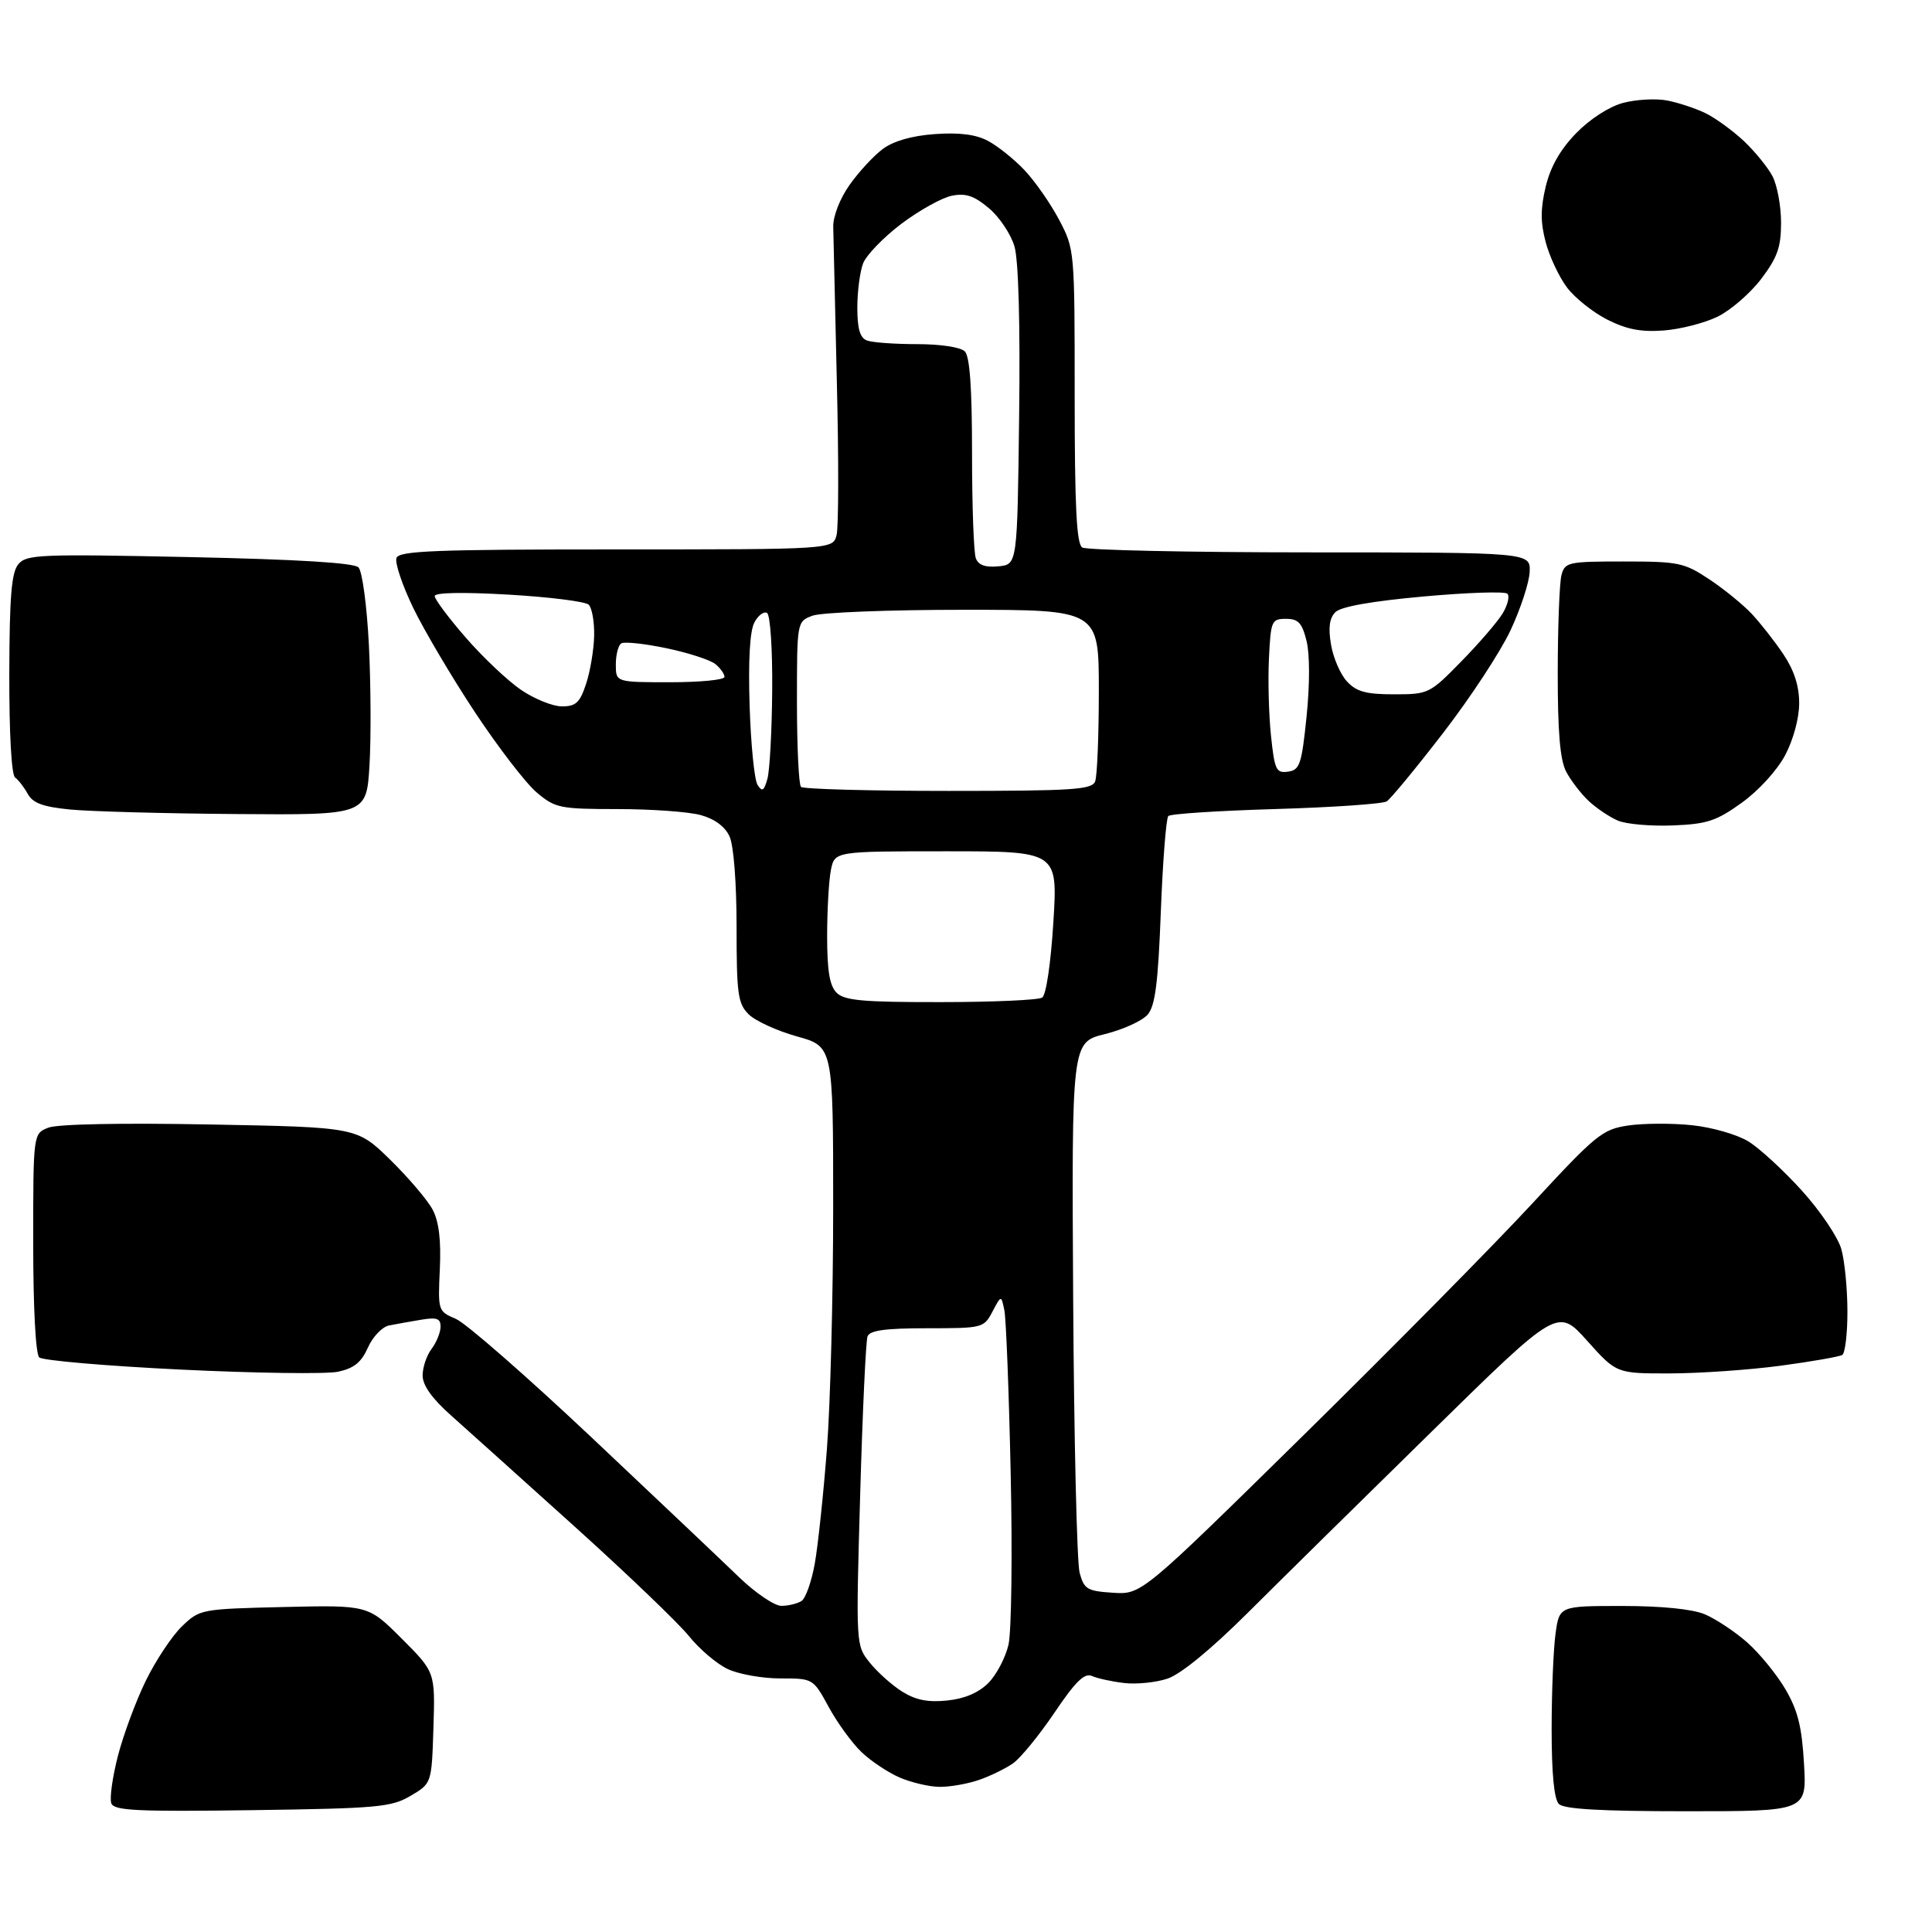 <?xml version="1.0" encoding="UTF-8" standalone="no"?>
<svg 
  version="1.1" 
  xmlns="http://www.w3.org/2000/svg" 
  xmlns:xlink="http://www.w3.org/1999/xlink" 
  xmlns:svg="http://www.w3.org/2000/svg"
  xmlns:rdf="http://www.w3.org/1999/02/22-rdf-syntax-ns#"
  xmlns:cc="http://creativecommons.org/ns#"
  xmlns:dc="http://purl.org/dc/elements/1.1/"
  viewBox="0 0 320 320"
  width="320"
  height="320"
>
<style>svg {background-color: white; }</style>"
<path stroke="none" fill="black" fill-rule="evenodd" d="M41.74,299.82C22.63,300.08 18.90,299.90 18.44,298.69C18.13,297.90 18.62,294.38 19.52,290.87C20.42,287.37 22.51,281.73 24.16,278.36C25.82,274.98 28.51,270.93 30.15,269.36C33.09,266.53 33.29,266.50 47.05,266.17C60.98,265.85 60.98,265.85 66.53,271.40C72.08,276.95 72.08,276.95 71.79,286.17C71.50,295.39 71.50,295.39 68.00,297.45C64.80,299.33 62.56,299.53 41.74,299.82zM279.33,300.00C265.16,300.00 259.05,299.65 258.20,298.80C257.41,298.01 257.00,293.79 257.00,286.44C257.00,280.30 257.29,273.19 257.64,270.64C258.27,266.00 258.27,266.00 268.67,266.00C275.23,266.00 280.28,266.51 282.35,267.37C284.16,268.13 287.32,270.22 289.36,272.01C291.40,273.81 294.26,277.30 295.71,279.77C297.77,283.29 298.45,285.98 298.80,292.13C299.26,300.00 299.26,300.00 279.33,300.00zM155.60,295.96C153.90,295.94 150.93,295.24 149.00,294.41C147.07,293.57 144.23,291.68 142.68,290.19C141.13,288.71 138.69,285.36 137.27,282.75C134.68,278.00 134.68,278.00 129.24,278.00C126.25,278.00 122.33,277.30 120.52,276.44C118.72,275.59 115.84,273.14 114.12,271.00C112.40,268.86 103.91,260.72 95.25,252.91C86.59,245.10 77.36,236.81 74.75,234.48C71.54,231.63 70.00,229.46 70.00,227.82C70.00,226.48 70.66,224.51 71.47,223.44C72.28,222.37 72.95,220.72 72.97,219.78C72.99,218.38 72.38,218.15 69.75,218.59C67.96,218.89 65.57,219.31 64.44,219.54C63.31,219.76 61.74,221.40 60.94,223.20C59.85,225.65 58.64,226.63 56.00,227.20C54.08,227.61 42.38,227.45 30.00,226.85C17.62,226.25 7.05,225.34 6.50,224.83C5.90,224.28 5.50,216.59 5.50,205.83C5.50,187.76 5.50,187.76 8.00,186.78C9.52,186.18 20.06,185.97 34.82,186.25C59.13,186.70 59.13,186.70 64.64,192.10C67.67,195.07 70.83,198.79 71.66,200.36C72.70,202.34 73.07,205.38 72.85,210.20C72.53,217.12 72.55,217.19 75.51,218.45C77.16,219.15 87.28,228.00 98.01,238.11C108.73,248.22 119.73,258.64 122.43,261.25C125.14,263.86 128.29,265.99 129.43,265.98C130.57,265.98 132.06,265.61 132.75,265.18C133.44,264.74 134.43,261.93 134.96,258.94C135.49,255.95 136.39,247.45 136.96,240.05C137.53,232.65 138.00,214.61 138.00,199.96C138.00,173.33 138.00,173.33 131.99,171.66C128.69,170.74 125.09,169.09 123.99,167.99C122.22,166.22 122.00,164.65 122.00,153.55C122.00,146.24 121.52,140.04 120.84,138.55C120.10,136.92 118.39,135.65 116.09,135.01C114.12,134.46 107.92,134.01 102.33,134.01C92.71,134.00 91.98,133.85 88.91,131.27C87.12,129.77 82.53,123.80 78.70,118.02C74.87,112.23 70.25,104.42 68.43,100.66C66.62,96.90 65.37,93.19 65.67,92.41C66.12,91.23 72.10,91.00 102.09,91.00C137.96,91.00 137.96,91.00 138.57,88.60C138.90,87.27 138.92,75.91 138.61,63.35C138.31,50.78 138.04,39.15 138.01,37.51C137.98,35.79 139.13,32.86 140.73,30.61C142.25,28.45 144.73,25.78 146.24,24.66C148.01,23.35 151.04,22.48 154.83,22.21C158.84,21.92 161.60,22.26 163.59,23.31C165.19,24.14 167.93,26.33 169.67,28.16C171.41,30.00 174.00,33.70 175.42,36.40C177.99,41.28 178.00,41.41 178.00,65.59C178.00,83.93 178.31,90.08 179.25,90.68C179.94,91.12 196.93,91.49 217.00,91.49C253.50,91.50 253.50,91.50 253.36,94.73C253.28,96.50 251.85,100.86 250.19,104.40C248.53,107.95 243.51,115.60 239.03,121.40C234.55,127.21 230.35,132.30 229.69,132.73C229.04,133.15 220.77,133.72 211.33,134.00C201.89,134.28 193.87,134.79 193.51,135.16C193.15,135.52 192.59,142.64 192.27,150.99C191.82,162.80 191.34,166.58 190.10,168.04C189.22,169.07 186.03,170.53 183.00,171.28C177.50,172.64 177.50,172.64 177.75,215.07C177.89,238.41 178.37,258.85 178.82,260.50C179.56,263.23 180.06,263.53 184.35,263.81C189.06,264.11 189.06,264.11 215.81,237.81C230.52,223.34 247.63,206.01 253.83,199.30C264.36,187.91 265.40,187.06 269.66,186.42C272.17,186.05 276.93,186.02 280.24,186.37C283.59,186.72 287.75,187.92 289.61,189.07C291.45,190.20 295.44,193.88 298.48,197.24C301.51,200.59 304.45,204.95 304.99,206.92C305.54,208.89 305.99,213.51 305.99,217.19C306.00,220.87 305.61,224.12 305.14,224.42C304.66,224.71 300.05,225.52 294.89,226.21C289.72,226.90 281.50,227.47 276.62,227.48C267.74,227.50 267.74,227.50 262.88,222.07C258.01,216.63 258.01,216.63 237.26,236.99C225.84,248.18 212.08,261.74 206.68,267.12C200.54,273.23 195.55,277.32 193.36,278.04C191.44,278.68 188.21,279.00 186.19,278.76C184.16,278.52 181.77,278.00 180.87,277.60C179.62,277.05 178.15,278.48 174.64,283.69C172.11,287.43 169.02,291.21 167.77,292.08C166.52,292.95 163.97,294.19 162.10,294.83C160.23,295.47 157.31,295.98 155.60,295.96zM156.87,281.66C159.75,281.37 162.07,280.38 163.69,278.77C165.04,277.42 166.54,274.56 167.04,272.41C167.53,270.26 167.70,257.48 167.40,244.00C167.11,230.53 166.64,218.38 166.35,217.00C165.83,214.50 165.83,214.50 164.38,217.25C162.96,219.95 162.77,220.00 153.58,220.00C146.62,220.00 144.08,220.35 143.69,221.35C143.41,222.10 142.86,233.91 142.47,247.60C141.76,272.50 141.76,272.50 144.04,275.36C145.30,276.94 147.71,279.10 149.41,280.17C151.66,281.58 153.69,281.99 156.87,281.66zM155.82,165.98C164.44,165.98 172.01,165.64 172.62,165.23C173.27,164.81 174.05,159.55 174.47,152.75C175.20,141.00 175.20,141.00 156.72,141.00C138.25,141.00 138.25,141.00 137.62,144.12C137.28,145.84 137.00,150.76 137.00,155.05C137.00,160.81 137.41,163.27 138.57,164.43C139.87,165.72 142.89,166.00 155.82,165.98zM277.06,136.72C273.45,136.86 269.38,136.51 268.00,135.93C266.63,135.35 264.45,133.89 263.16,132.69C261.87,131.49 260.18,129.28 259.40,127.80C258.39,125.86 258.00,121.23 258.01,111.30C258.02,103.71 258.30,96.49 258.63,95.25C259.20,93.11 259.72,93.00 268.95,93.00C278.01,93.00 278.95,93.19 283.08,95.93C285.51,97.54 288.69,100.13 290.15,101.68C291.60,103.23 293.97,106.25 295.40,108.39C297.17,111.04 298.00,113.62 298.00,116.48C298.00,118.95 297.04,122.50 295.68,125.08C294.34,127.60 291.29,130.95 288.49,132.96C284.28,135.99 282.75,136.49 277.06,136.72zM39.10,134.83C27.22,134.74 14.85,134.40 11.60,134.08C7.12,133.64 5.44,133.02 4.60,131.50C4.00,130.40 3.05,129.18 2.50,128.78C1.90,128.35 1.52,121.50 1.54,111.64C1.57,98.78 1.90,94.82 3.04,93.45C4.38,91.84 6.57,91.75 31.37,92.27C49.25,92.65 58.62,93.22 59.37,93.97C60.00,94.60 60.76,100.24 61.10,106.80C61.42,113.23 61.47,122.21 61.20,126.75C60.70,135.00 60.70,135.00 39.10,134.83zM127.11,128.99C127.49,127.62 127.85,121.01 127.90,114.31C127.96,107.57 127.58,101.86 127.05,101.53C126.53,101.21 125.58,101.91 124.95,103.10C124.20,104.49 123.92,109.34 124.16,116.87C124.36,123.27 124.95,129.17 125.47,129.99C126.24,131.20 126.54,131.02 127.11,128.99zM157.06,131.00C177.77,131.00 180.86,130.80 181.39,129.42C181.73,128.55 182.00,121.80 182.00,114.42C182.00,101.00 182.00,101.00 159.57,101.00C147.23,101.00 135.98,101.44 134.57,101.98C132.00,102.95 132.00,102.95 132.00,116.31C132.00,123.66 132.30,129.97 132.67,130.33C133.03,130.70 144.01,131.00 157.06,131.00zM213.34,127.81C215.29,127.53 215.59,126.63 216.41,118.68C216.95,113.39 216.95,108.38 216.41,106.18C215.66,103.16 215.05,102.50 213.00,102.50C210.62,102.50 210.48,102.82 210.18,109.00C210.00,112.58 210.15,118.34 210.51,121.81C211.11,127.54 211.37,128.09 213.34,127.81zM93.07,117.00C95.39,117.00 96.05,116.38 97.08,113.25C97.76,111.19 98.36,107.61 98.41,105.30C98.46,102.99 98.05,100.67 97.50,100.15C96.95,99.63 90.99,98.88 84.25,98.49C76.64,98.05 72.00,98.14 72.00,98.73C72.00,99.26 74.31,102.35 77.13,105.59C79.95,108.84 84.07,112.74 86.28,114.25C88.49,115.76 91.55,117.00 93.07,117.00zM230.89,115.00C236.60,115.00 236.79,114.91 242.02,109.57C244.94,106.59 248.03,103.01 248.88,101.61C249.72,100.22 250.08,98.75 249.67,98.34C249.27,97.93 243.01,98.14 235.76,98.80C227.20,99.57 222.09,100.48 221.18,101.39C220.20,102.38 219.98,103.95 220.46,106.78C220.83,108.97 222.02,111.72 223.11,112.88C224.68,114.57 226.26,115.00 230.89,115.00zM111.00,113.00C115.95,113.00 120.00,112.61 120.00,112.12C120.00,111.64 119.33,110.68 118.50,110.00C117.68,109.32 114.04,108.13 110.41,107.37C106.79,106.61 103.41,106.25 102.91,106.56C102.41,106.86 102.00,108.44 102.00,110.06C102.00,113.00 102.00,113.00 111.00,113.00zM165.38,93.80C168.50,93.50 168.50,93.50 168.80,69.00C168.99,53.68 168.70,43.12 168.03,40.82C167.44,38.80 165.54,35.95 163.80,34.49C161.34,32.42 159.97,31.96 157.65,32.42C156.00,32.75 152.24,34.85 149.28,37.08C146.32,39.32 143.47,42.27 142.95,43.64C142.43,45.01 142.00,48.30 142.00,50.96C142.00,54.44 142.44,55.96 143.58,56.39C144.45,56.73 148.19,57.00 151.88,57.00C155.77,57.00 159.10,57.50 159.80,58.20C160.63,59.03 161.00,64.23 161.00,75.12C161.00,83.76 161.28,91.57 161.63,92.47C162.06,93.61 163.21,94.01 165.38,93.80zM275.53,54.74C271.79,55.02 269.40,54.55 266.20,52.93C263.84,51.73 260.84,49.34 259.55,47.62C258.25,45.91 256.66,42.53 256.02,40.13C255.14,36.81 255.14,34.60 256.02,30.90C256.81,27.61 258.43,24.77 261.04,22.08C263.32,19.73 266.50,17.67 268.81,17.05C270.97,16.47 274.25,16.29 276.11,16.64C277.98,17.00 280.85,17.95 282.50,18.75C284.15,19.56 287.00,21.64 288.84,23.36C290.67,25.09 292.81,27.72 293.59,29.20C294.36,30.69 295.00,34.14 295.00,36.87C295.00,40.94 294.40,42.63 291.73,46.17C289.93,48.55 286.68,51.37 284.51,52.44C282.34,53.50 278.30,54.54 275.53,54.74z" />

</svg>